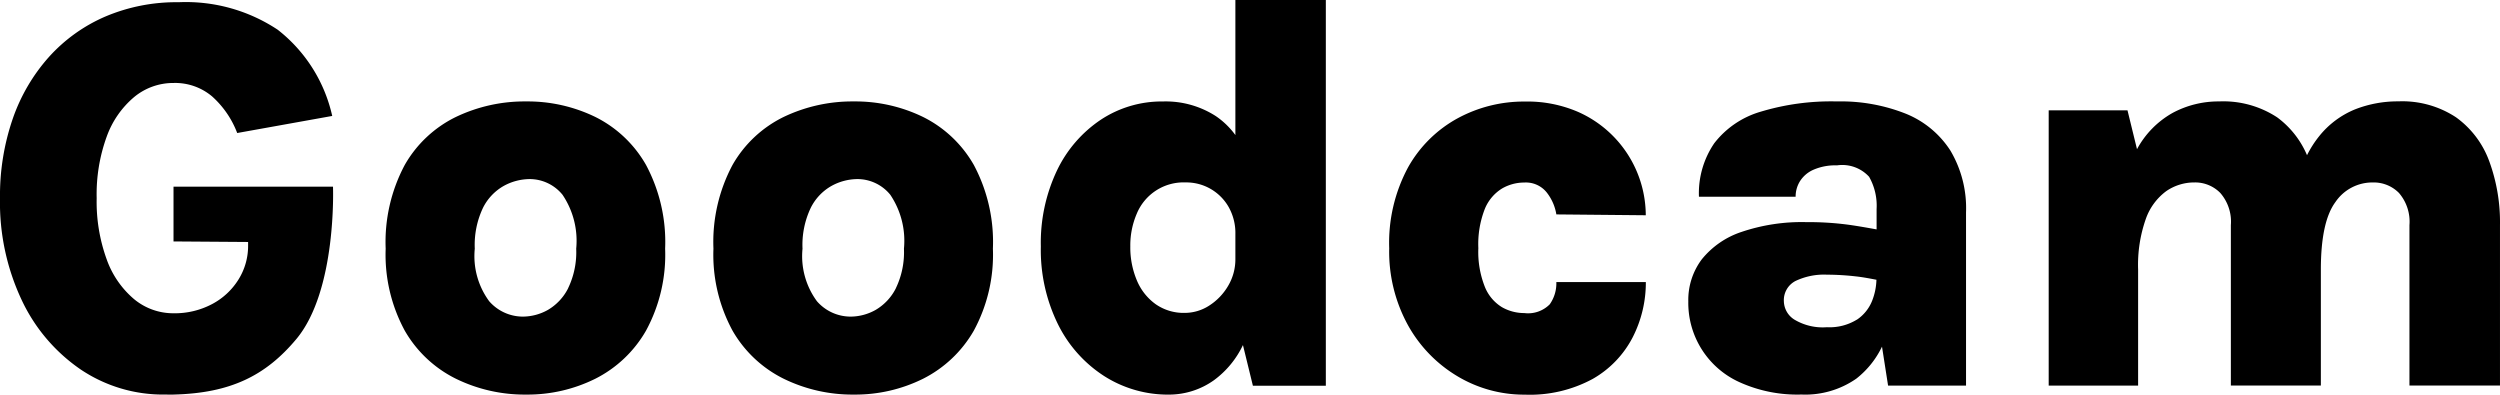 <svg xmlns="http://www.w3.org/2000/svg" xmlns:xlink="http://www.w3.org/1999/xlink" width="170.676" height="26.942" viewBox="0 0 170.676 26.942">
  <defs>
    <clipPath id="clip-path">
      <rect id="Rectangle_1" data-name="Rectangle 1" width="170.676" height="26.942" fill="none"/>
    </clipPath>
  </defs>
  <g id="Group_1" data-name="Group 1" clip-path="url(#clip-path)">
    <path id="Path_1" data-name="Path 1" d="M27.82,4.612a10.554,10.554,0,0,0-4.712-1.058,10.851,10.851,0,0,0-4.8,1.058,8.107,8.107,0,0,0-3.492,3.272,11.169,11.169,0,0,0-1.306,5.723,10.866,10.866,0,0,0,1.306,5.6,8.231,8.231,0,0,0,3.492,3.28,10.68,10.68,0,0,0,4.8,1.08,10.388,10.388,0,0,0,4.712-1.08,8.281,8.281,0,0,0,3.461-3.28,10.847,10.847,0,0,0,1.308-5.6,11.149,11.149,0,0,0-1.308-5.723A8.154,8.154,0,0,0,27.82,4.612M25.968,16.307a3.571,3.571,0,0,1-1.382,1.479,3.519,3.519,0,0,1-1.709.458,3.054,3.054,0,0,1-2.3-1.05,5.192,5.192,0,0,1-.984-3.586,5.905,5.905,0,0,1,.563-2.795,3.522,3.522,0,0,1,1.43-1.5,3.727,3.727,0,0,1,1.746-.458,2.889,2.889,0,0,1,2.251,1.07,5.616,5.616,0,0,1,.935,3.681,5.67,5.67,0,0,1-.553,2.7" transform="translate(12.82 3.371)"/>
    <path id="Path_2" data-name="Path 2" d="M39.3,4.612A10.554,10.554,0,0,0,34.59,3.554a10.857,10.857,0,0,0-4.8,1.058A8.118,8.118,0,0,0,26.3,7.884a11.169,11.169,0,0,0-1.306,5.723,10.866,10.866,0,0,0,1.306,5.6,8.242,8.242,0,0,0,3.492,3.28,10.686,10.686,0,0,0,4.8,1.08,10.388,10.388,0,0,0,4.712-1.08,8.3,8.3,0,0,0,3.463-3.28,10.866,10.866,0,0,0,1.306-5.6,11.169,11.169,0,0,0-1.306-5.723A8.17,8.17,0,0,0,39.3,4.612M37.45,16.307a3.571,3.571,0,0,1-1.382,1.479,3.508,3.508,0,0,1-1.709.458,3.054,3.054,0,0,1-2.3-1.05,5.192,5.192,0,0,1-.984-3.586,5.88,5.88,0,0,1,.565-2.795,3.51,3.51,0,0,1,1.43-1.5,3.72,3.72,0,0,1,1.744-.458,2.893,2.893,0,0,1,2.253,1.07A5.629,5.629,0,0,1,38,13.608a5.67,5.67,0,0,1-.553,2.7" transform="translate(23.713 3.371)"/>
    <path id="Path_3" data-name="Path 3" d="M49.743,9.221a5.421,5.421,0,0,0-1.335-1.294,6.316,6.316,0,0,0-3.605-1,7.547,7.547,0,0,0-4.235,1.239,8.649,8.649,0,0,0-3,3.463,11.518,11.518,0,0,0-1.107,5.2,11.491,11.491,0,0,0,1.163,5.293,8.885,8.885,0,0,0,3.157,3.549,8.092,8.092,0,0,0,4.435,1.269,5.292,5.292,0,0,0,3.063-.982,6.351,6.351,0,0,0,1.98-2.4l.68,2.777h4.979V0H49.743ZM47.96,20.861a3.083,3.083,0,0,1-1.688.5,3.336,3.336,0,0,1-1.966-.59,3.778,3.778,0,0,1-1.286-1.621,5.789,5.789,0,0,1-.45-2.327,5.47,5.47,0,0,1,.44-2.233,3.457,3.457,0,0,1,3.338-2.136,3.324,3.324,0,0,1,2.929,1.668,3.61,3.61,0,0,1,.466,1.861v1.7a3.55,3.55,0,0,1-.495,1.832,3.962,3.962,0,0,1-1.288,1.345" transform="translate(34.597 0)"/>
    <path id="Path_4" data-name="Path 4" d="M56.367,9.5a3.008,3.008,0,0,1,1.516-.409,1.82,1.82,0,0,1,1.536.676,3.273,3.273,0,0,1,.659,1.5l6.105.058a7.748,7.748,0,0,0-4.626-7.058,8.713,8.713,0,0,0-3.634-.705,9.481,9.481,0,0,0-4.568,1.134,8.6,8.6,0,0,0-3.4,3.358,10.859,10.859,0,0,0-1.288,5.523,10.418,10.418,0,0,0,1.288,5.266,9.31,9.31,0,0,0,3.4,3.49,8.847,8.847,0,0,0,4.568,1.239,9.005,9.005,0,0,0,4.644-1.078,6.919,6.919,0,0,0,2.72-2.833,8.2,8.2,0,0,0,.9-3.777H60.077a2.479,2.479,0,0,1-.448,1.518,2.077,2.077,0,0,1-1.746.6,3.059,3.059,0,0,1-1.516-.4A2.877,2.877,0,0,1,55.2,16.221a6.465,6.465,0,0,1-.448-2.652,6.579,6.579,0,0,1,.448-2.691A2.933,2.933,0,0,1,56.367,9.5" transform="translate(46.175 3.371)"/>
    <path id="Path_5" data-name="Path 5" d="M74,4.394a11.984,11.984,0,0,0-4.7-.84,16.623,16.623,0,0,0-5.229.705A6.188,6.188,0,0,0,60.92,6.405a6.048,6.048,0,0,0-1.048,3.654h6.6A1.982,1.982,0,0,1,66.769,9a2.057,2.057,0,0,1,.916-.781,3.726,3.726,0,0,1,1.612-.3A2.48,2.48,0,0,1,71.49,8.7,3.994,3.994,0,0,1,72,10.9V12.29c-.661-.119-1.319-.236-1.955-.323a20.583,20.583,0,0,0-2.833-.173,12.856,12.856,0,0,0-4.433.668,5.848,5.848,0,0,0-2.72,1.881,4.623,4.623,0,0,0-.914,2.871,5.94,5.94,0,0,0,3.48,5.5,9.554,9.554,0,0,0,4.246.85,6.1,6.1,0,0,0,3.738-1.08,6.13,6.13,0,0,0,1.76-2.19l.415,2.66h5.322V11.127A7.7,7.7,0,0,0,77.04,6.912,6.518,6.518,0,0,0,74,4.394M70.65,18.452a3.546,3.546,0,0,1-2.042.516,3.76,3.76,0,0,1-2.231-.526,1.512,1.512,0,0,1-.707-1.23,1.471,1.471,0,0,1,.793-1.4,4.52,4.52,0,0,1,2.146-.431A17.954,17.954,0,0,1,70.6,15.5c.479.053.933.142,1.389.228a4.211,4.211,0,0,1-.292,1.43,2.791,2.791,0,0,1-1.048,1.3" transform="translate(56.116 3.371)"/>
    <path id="Path_6" data-name="Path 6" d="M101.847,7.636a6.374,6.374,0,0,0-2.27-3,6.659,6.659,0,0,0-3.94-1.087,7.961,7.961,0,0,0-2.945.544,6.073,6.073,0,0,0-2.453,1.832,7.189,7.189,0,0,0-.832,1.3A6.217,6.217,0,0,0,87.368,4.64,6.691,6.691,0,0,0,83.41,3.553a6.611,6.611,0,0,0-3.176.783A6.22,6.22,0,0,0,77.8,6.815l-.649-2.652h-5.38V22.955h6.105V15.037a9.452,9.452,0,0,1,.526-3.463,4.006,4.006,0,0,1,1.4-1.9,3.375,3.375,0,0,1,1.927-.59,2.4,2.4,0,0,1,1.754.715,2.979,2.979,0,0,1,.725,2.2v10.95h6.144V15.037q0-3.262.99-4.607A3.045,3.045,0,0,1,93.9,9.086a2.416,2.416,0,0,1,1.783.715A3,3,0,0,1,96.4,12v10.95h6.181V12a12.115,12.115,0,0,0-.735-4.369" transform="translate(68.094 3.371)"/>
    <path id="Path_7" data-name="Path 7" d="M11.846,12.669v3.74l5.092.037v.23a4.325,4.325,0,0,1-.659,2.337,4.7,4.7,0,0,1-1.81,1.678,5.439,5.439,0,0,1-2.623.622,4.189,4.189,0,0,1-2.681-.955,6.325,6.325,0,0,1-1.879-2.719A11.527,11.527,0,0,1,6.6,13.45a11.513,11.513,0,0,1,.686-4.2A6.326,6.326,0,0,1,9.165,6.546a4.189,4.189,0,0,1,2.681-.955,3.91,3.91,0,0,1,2.633.916,6.407,6.407,0,0,1,1.715,2.5l6.487-1.165a10.309,10.309,0,0,0-3.72-5.885A11.34,11.34,0,0,0,12.189.078,12.4,12.4,0,0,0,7.2,1.052,11.063,11.063,0,0,0,3.348,3.808,12.406,12.406,0,0,0,.867,8.043,16.11,16.11,0,0,0,0,13.45a15.633,15.633,0,0,0,1.479,6.955A11.835,11.835,0,0,0,5.5,25.145a10.073,10.073,0,0,0,5.77,1.717c.195,0,.394.012.61,0,3.839-.1,6.246-1.271,8.348-3.784,2.783-3.328,2.506-10.41,2.506-10.41Z" transform="translate(0 0.074)"/>
  </g>
</svg>
